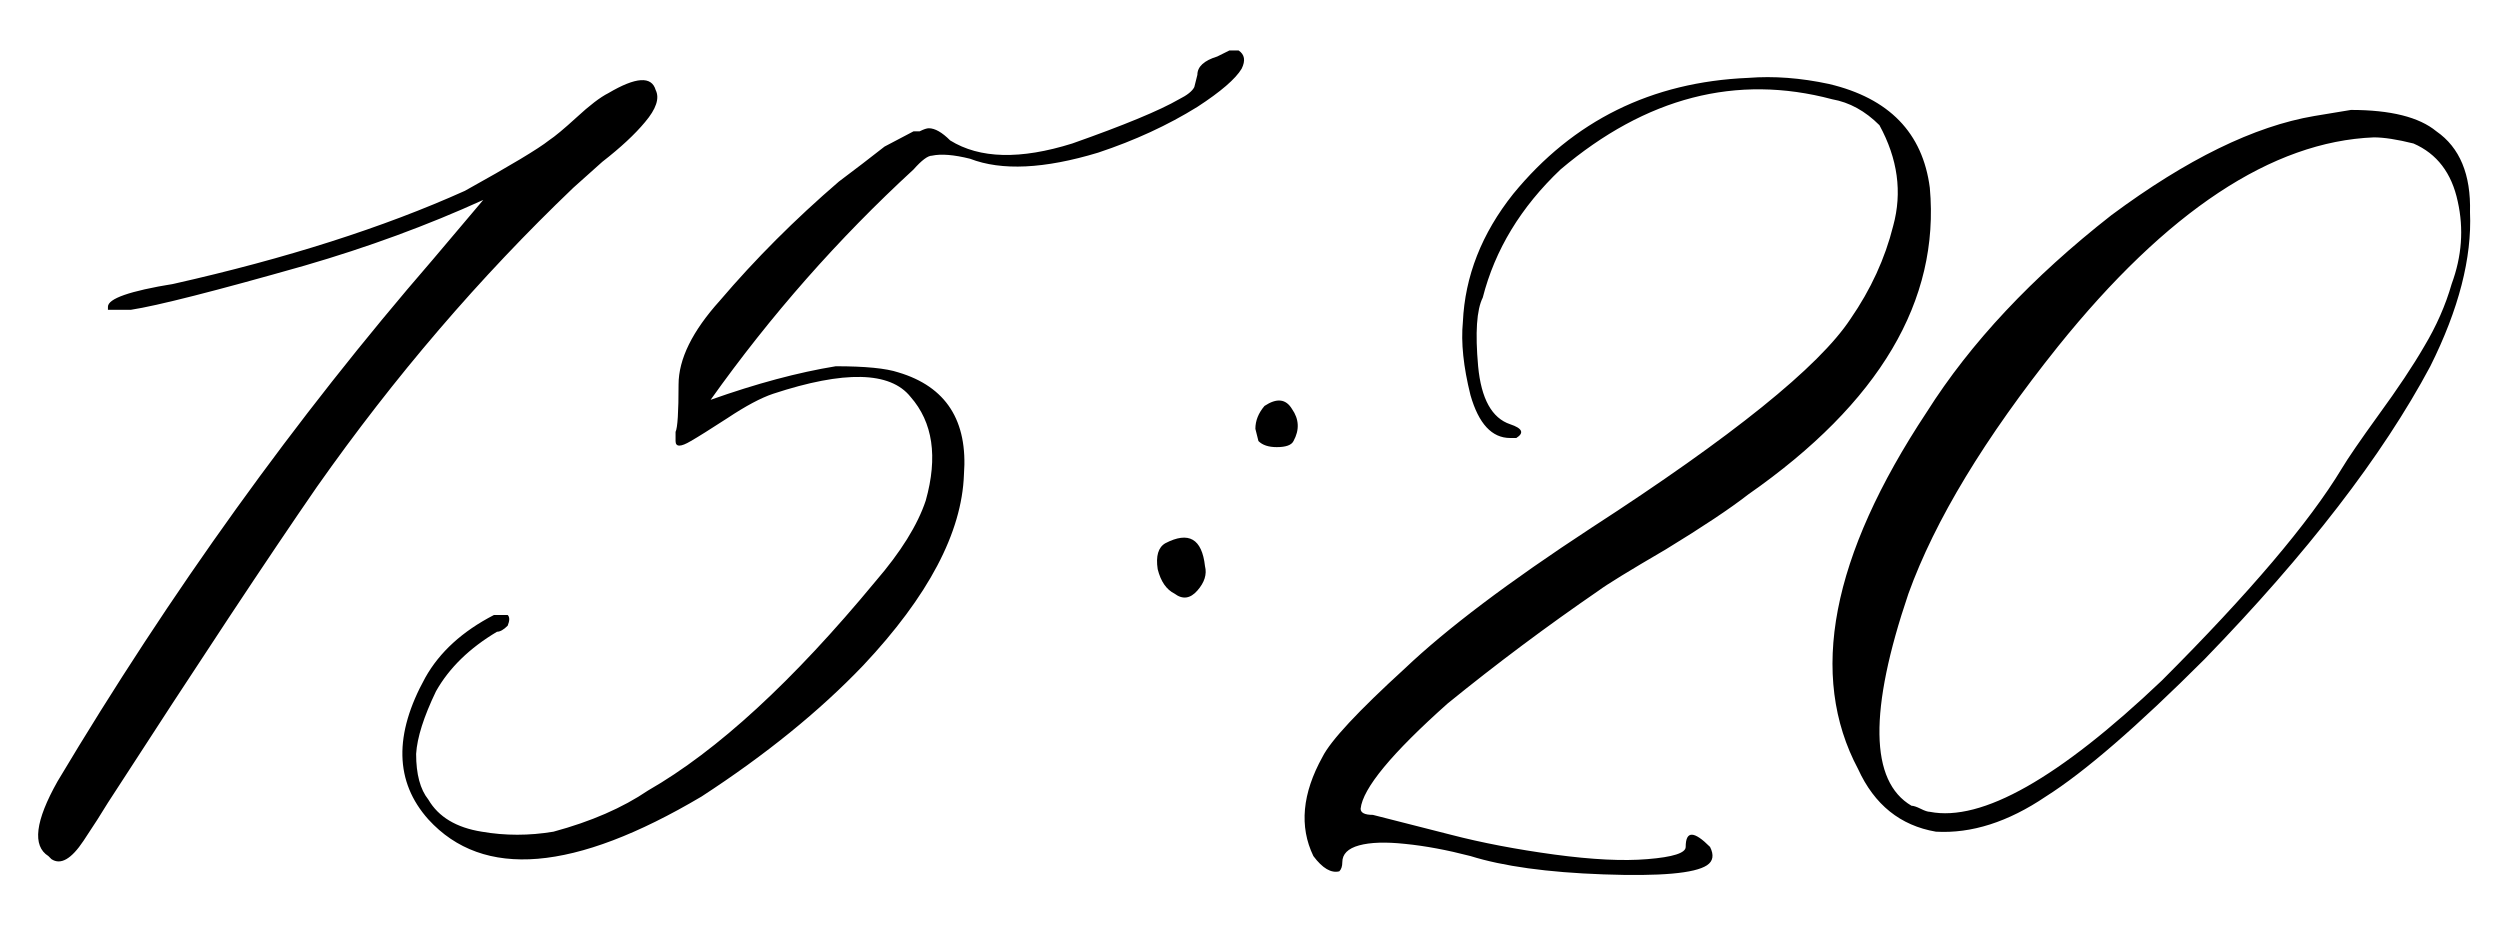 <?xml version="1.0" encoding="UTF-8"?> <svg xmlns="http://www.w3.org/2000/svg" width="40" height="15" viewBox="0 0 40 15" fill="none"><path d="M0.774 13.697C0.514 13.534 0.563 13.136 0.921 12.501C2.728 9.474 4.729 6.69 6.927 4.151L7.732 3.199C6.837 3.606 5.885 3.956 4.876 4.249C3.444 4.656 2.516 4.892 2.093 4.957H1.727V4.908C1.727 4.778 2.076 4.656 2.776 4.542C4.583 4.135 6.137 3.639 7.439 3.053C8.172 2.646 8.619 2.377 8.782 2.247C8.88 2.182 9.026 2.06 9.222 1.881C9.433 1.686 9.604 1.555 9.734 1.49C10.174 1.23 10.426 1.214 10.491 1.441C10.556 1.572 10.499 1.743 10.32 1.954C10.158 2.149 9.93 2.361 9.637 2.589L9.173 3.004C7.675 4.436 6.308 6.031 5.071 7.789C4.306 8.896 3.191 10.58 1.727 12.843C1.629 13.005 1.499 13.209 1.336 13.453C1.141 13.746 0.97 13.844 0.823 13.746L0.774 13.697ZM7.708 13.307C8.082 13.372 8.465 13.372 8.855 13.307C9.458 13.144 9.962 12.924 10.369 12.648C11.476 12.013 12.688 10.898 14.007 9.303C14.414 8.831 14.682 8.399 14.812 8.009C15.008 7.309 14.926 6.756 14.568 6.349C14.243 5.942 13.51 5.925 12.371 6.3C12.176 6.365 11.932 6.495 11.639 6.69C11.362 6.869 11.167 6.992 11.053 7.057C10.89 7.154 10.809 7.154 10.809 7.057V6.91C10.841 6.845 10.857 6.593 10.857 6.153C10.857 5.746 11.077 5.299 11.517 4.811C12.086 4.143 12.721 3.508 13.421 2.906C13.681 2.711 13.925 2.524 14.153 2.345L14.617 2.101H14.715C14.78 2.068 14.829 2.052 14.861 2.052C14.959 2.052 15.073 2.117 15.203 2.247C15.675 2.54 16.326 2.556 17.156 2.296C17.986 2.003 18.556 1.767 18.865 1.588C18.995 1.523 19.077 1.458 19.109 1.393L19.158 1.197C19.158 1.067 19.264 0.969 19.476 0.904L19.671 0.807H19.817C19.915 0.872 19.931 0.969 19.866 1.1C19.769 1.262 19.533 1.466 19.158 1.71C18.686 2.003 18.157 2.247 17.571 2.442C16.709 2.703 16.025 2.735 15.521 2.54C15.26 2.475 15.057 2.459 14.91 2.491C14.845 2.491 14.747 2.564 14.617 2.711C13.413 3.818 12.33 5.047 11.37 6.397C12.102 6.137 12.77 5.958 13.372 5.86C13.844 5.86 14.178 5.893 14.373 5.958C15.138 6.186 15.488 6.731 15.423 7.594C15.39 8.521 14.853 9.539 13.812 10.646C13.112 11.378 12.249 12.078 11.224 12.745C9.189 13.95 7.732 14.072 6.854 13.111C6.316 12.509 6.3 11.752 6.805 10.841C7.033 10.434 7.399 10.1 7.903 9.84H8.123C8.156 9.872 8.156 9.929 8.123 10.011C8.058 10.076 8.001 10.108 7.952 10.108C7.513 10.369 7.187 10.686 6.976 11.06C6.78 11.467 6.674 11.801 6.658 12.062C6.658 12.387 6.723 12.631 6.854 12.794C7.016 13.071 7.301 13.242 7.708 13.307ZM20.135 7.057L20.086 6.861C20.086 6.731 20.135 6.609 20.232 6.495C20.428 6.365 20.574 6.381 20.672 6.544C20.786 6.707 20.794 6.878 20.696 7.057C20.664 7.122 20.574 7.154 20.428 7.154C20.297 7.154 20.2 7.122 20.135 7.057ZM18.792 9.498C18.662 9.433 18.572 9.303 18.523 9.107C18.491 8.896 18.532 8.757 18.645 8.692C19.02 8.497 19.231 8.619 19.28 9.059C19.313 9.189 19.272 9.319 19.158 9.449C19.044 9.579 18.922 9.596 18.792 9.498ZM27.312 13.844C27.117 13.974 26.564 14.023 25.652 13.99C24.757 13.958 24.049 13.86 23.528 13.697C23.154 13.6 22.804 13.534 22.479 13.502C22.169 13.469 21.925 13.477 21.746 13.526C21.567 13.575 21.477 13.665 21.477 13.795C21.477 13.86 21.461 13.909 21.429 13.941C21.299 13.974 21.16 13.893 21.014 13.697C20.786 13.225 20.835 12.696 21.16 12.11C21.29 11.85 21.73 11.378 22.479 10.694C23.146 10.06 24.139 9.311 25.457 8.448C27.719 6.983 29.103 5.868 29.607 5.104C29.933 4.632 30.161 4.135 30.291 3.614C30.438 3.077 30.364 2.54 30.071 2.003C29.843 1.775 29.591 1.637 29.314 1.588C27.785 1.181 26.336 1.555 24.969 2.711C24.334 3.313 23.919 3.997 23.724 4.762C23.626 4.957 23.602 5.323 23.65 5.86C23.699 6.381 23.87 6.69 24.163 6.788C24.358 6.853 24.391 6.926 24.261 7.008C24.228 7.008 24.196 7.008 24.163 7.008C23.87 7.008 23.659 6.78 23.528 6.324C23.414 5.868 23.374 5.478 23.406 5.152C23.439 4.42 23.707 3.736 24.212 3.102C25.172 1.93 26.425 1.311 27.972 1.246C28.379 1.214 28.81 1.246 29.266 1.344C30.226 1.572 30.763 2.125 30.877 3.004C31.04 4.811 30.071 6.446 27.972 7.911C27.679 8.139 27.239 8.432 26.653 8.79C26.067 9.132 25.709 9.352 25.579 9.449C24.749 10.019 23.943 10.621 23.162 11.256C22.267 12.053 21.803 12.615 21.77 12.94C21.77 13.005 21.836 13.038 21.966 13.038L23.211 13.355C23.715 13.486 24.269 13.591 24.871 13.673C25.473 13.754 25.97 13.779 26.36 13.746C26.767 13.713 26.971 13.648 26.971 13.551C26.971 13.29 27.101 13.29 27.361 13.551C27.426 13.681 27.41 13.779 27.312 13.844ZM30.975 13.307C30.405 13.209 29.99 12.875 29.73 12.306C28.932 10.808 29.298 8.904 30.828 6.593C31.528 5.486 32.513 4.436 33.782 3.443C34.987 2.548 36.069 2.019 37.029 1.856L37.615 1.759C38.25 1.759 38.706 1.873 38.982 2.101C39.357 2.361 39.536 2.792 39.52 3.395C39.552 4.127 39.34 4.949 38.885 5.86C38.12 7.293 36.915 8.855 35.272 10.548C34.197 11.622 33.351 12.354 32.732 12.745C32.13 13.152 31.544 13.339 30.975 13.307ZM30.877 12.989C31.707 13.152 32.944 12.452 34.588 10.89C35.988 9.49 36.948 8.359 37.469 7.496C37.566 7.333 37.762 7.048 38.055 6.642C38.364 6.218 38.608 5.852 38.787 5.543C38.982 5.217 39.129 4.884 39.227 4.542C39.389 4.103 39.422 3.663 39.324 3.224C39.227 2.768 38.991 2.459 38.616 2.296C38.356 2.231 38.144 2.198 37.981 2.198C36.354 2.263 34.669 3.378 32.928 5.543C31.756 7.008 30.958 8.326 30.535 9.498C29.9 11.37 29.917 12.501 30.584 12.892C30.616 12.892 30.665 12.908 30.73 12.94C30.796 12.973 30.844 12.989 30.877 12.989Z" fill="black"></path></svg> 